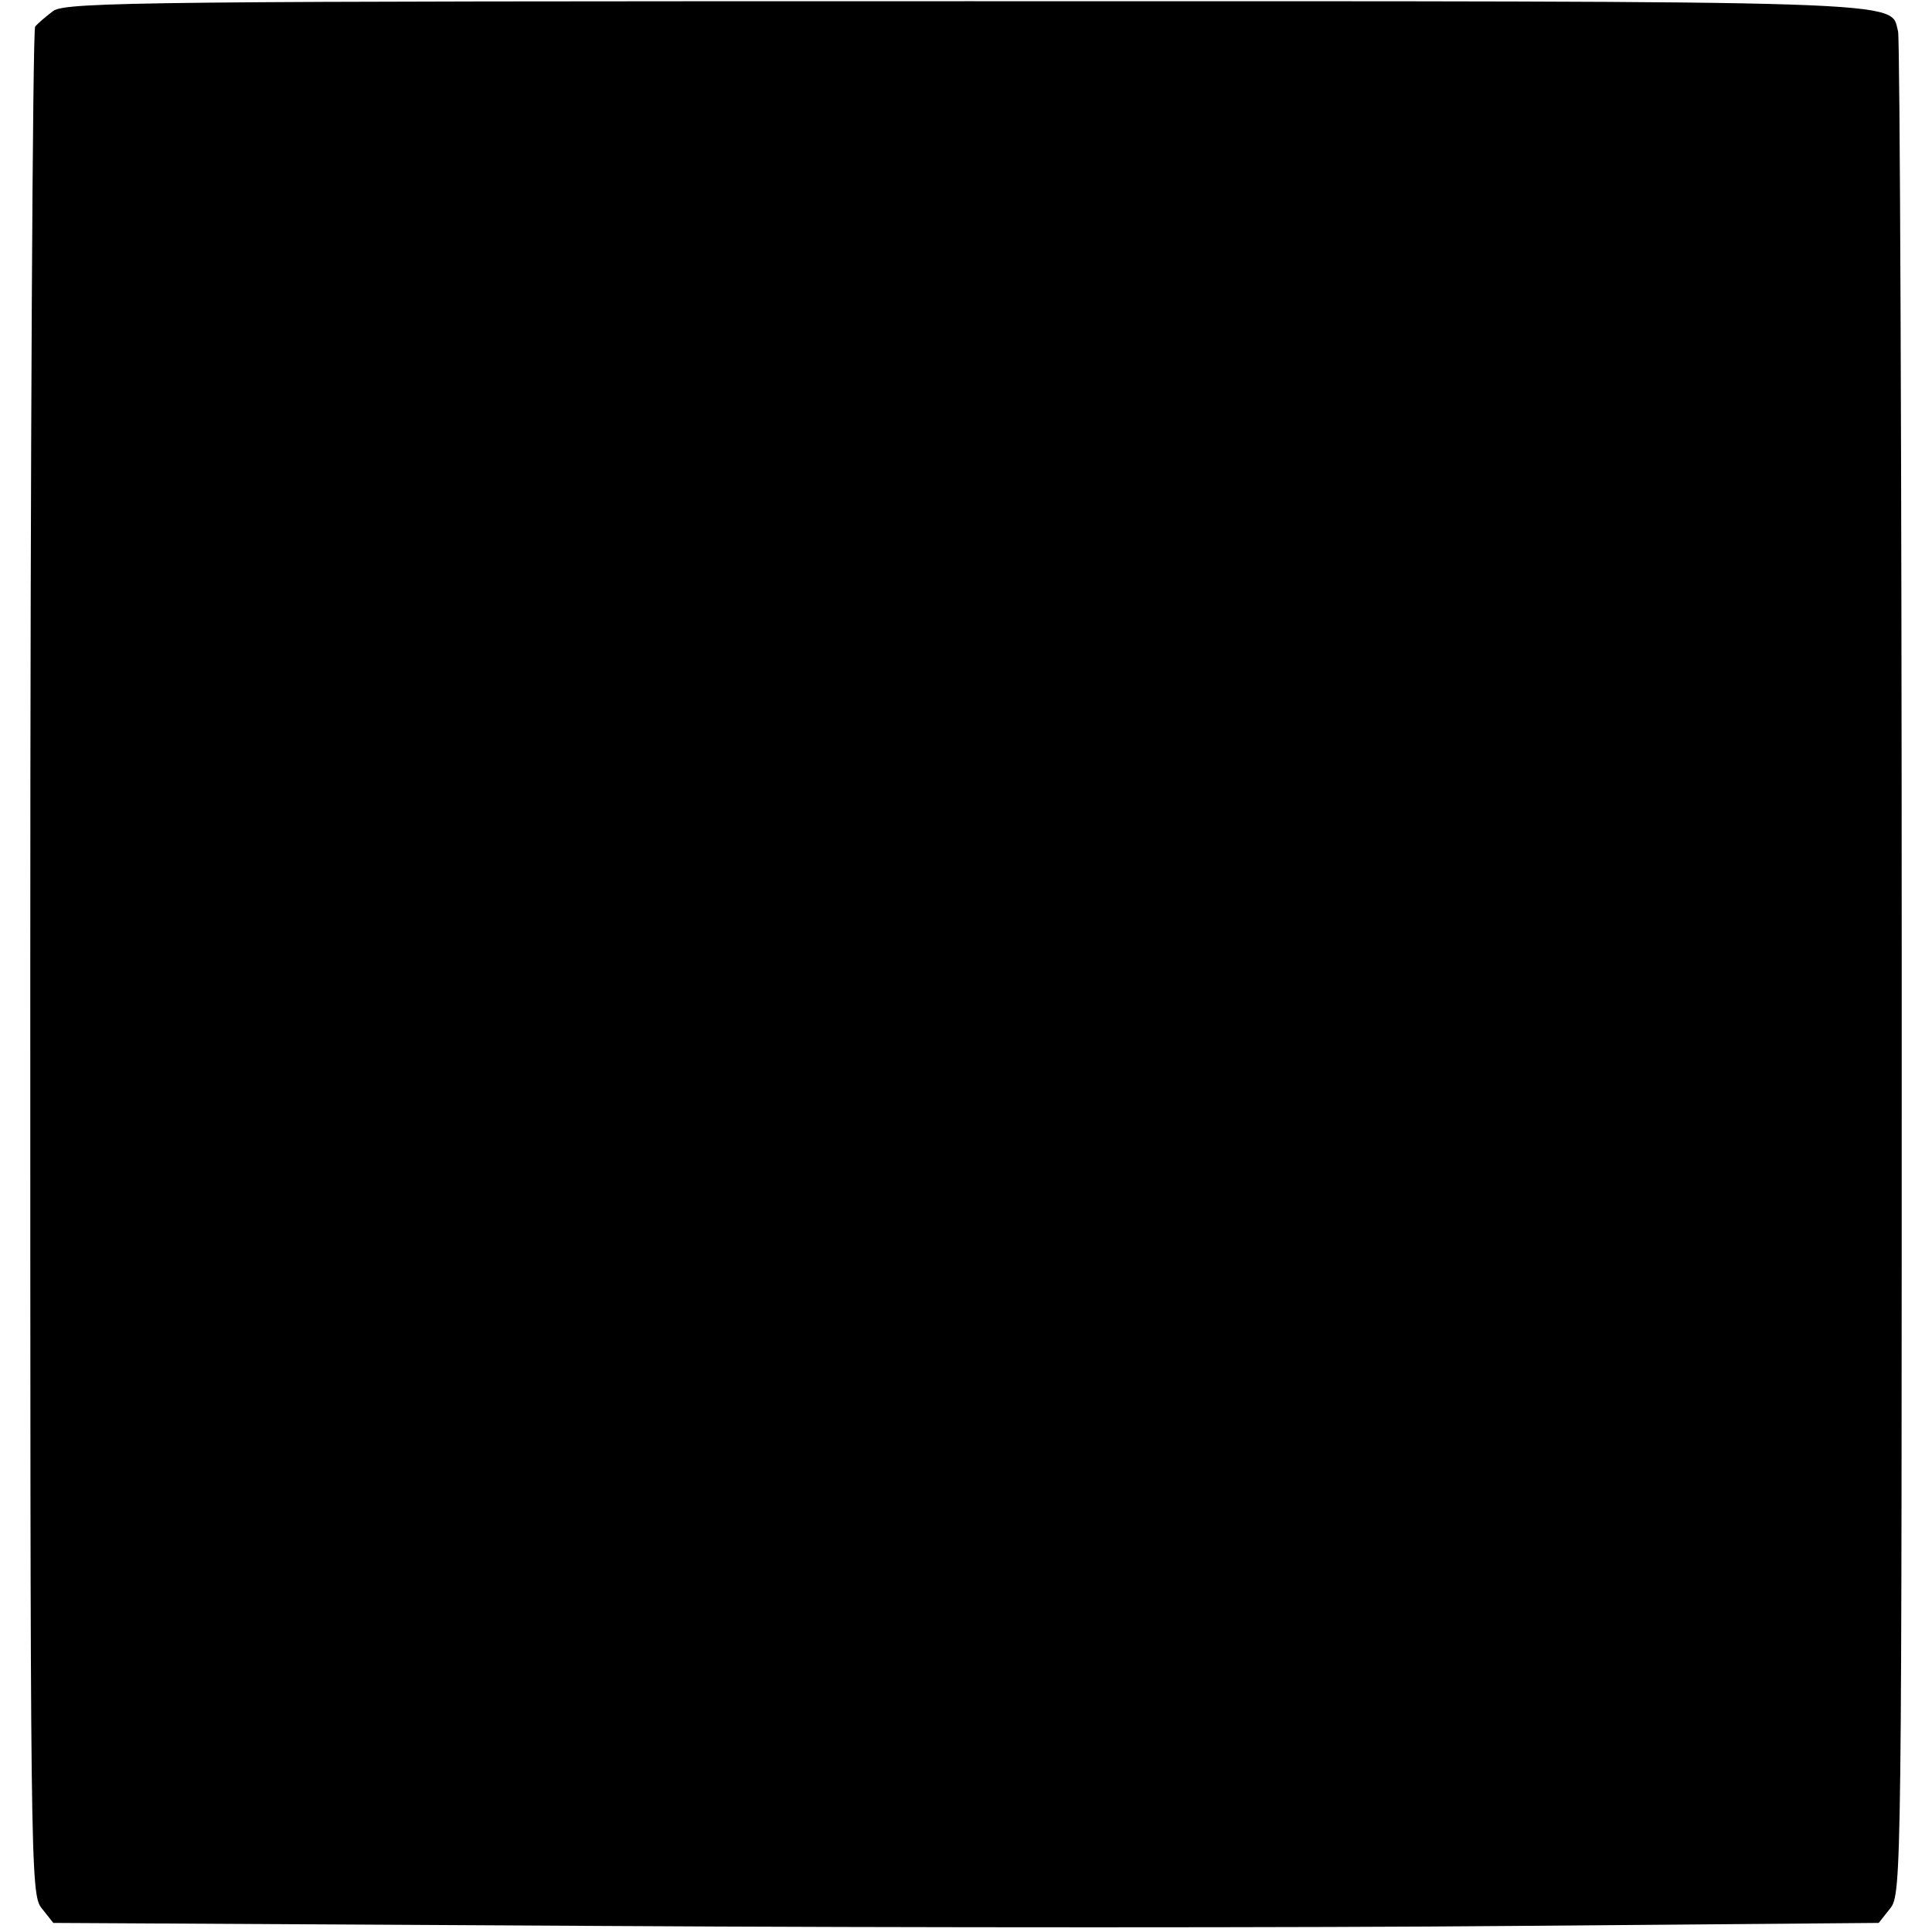 <?xml version="1.0" standalone="no"?>
<!DOCTYPE svg PUBLIC "-//W3C//DTD SVG 20010904//EN"
 "http://www.w3.org/TR/2001/REC-SVG-20010904/DTD/svg10.dtd">
<svg version="1.0" xmlns="http://www.w3.org/2000/svg"
 width="319pt" height="319pt" viewBox="0 0 319 319"
 preserveAspectRatio="xMidYMid meet">
<g transform="translate(0,319) scale(0.1,-0.1)"
fill="#000000" stroke="none">
<path d="M88 3172 c-12 -9 -26 -21 -30 -26 -4 -6 -8 -702 -8 -1547 0 -1498 0
-1537 19 -1560 l19 -24 904 -5 c496 -3 1175 -3 1506 0 l604 5 19 24 c19 23 19
62 19 1550 0 839 -3 1536 -6 1549 -14 52 52 50 -1541 50 -1341 0 -1483 -1
-1505 -16z"/>
</g>
</svg>
